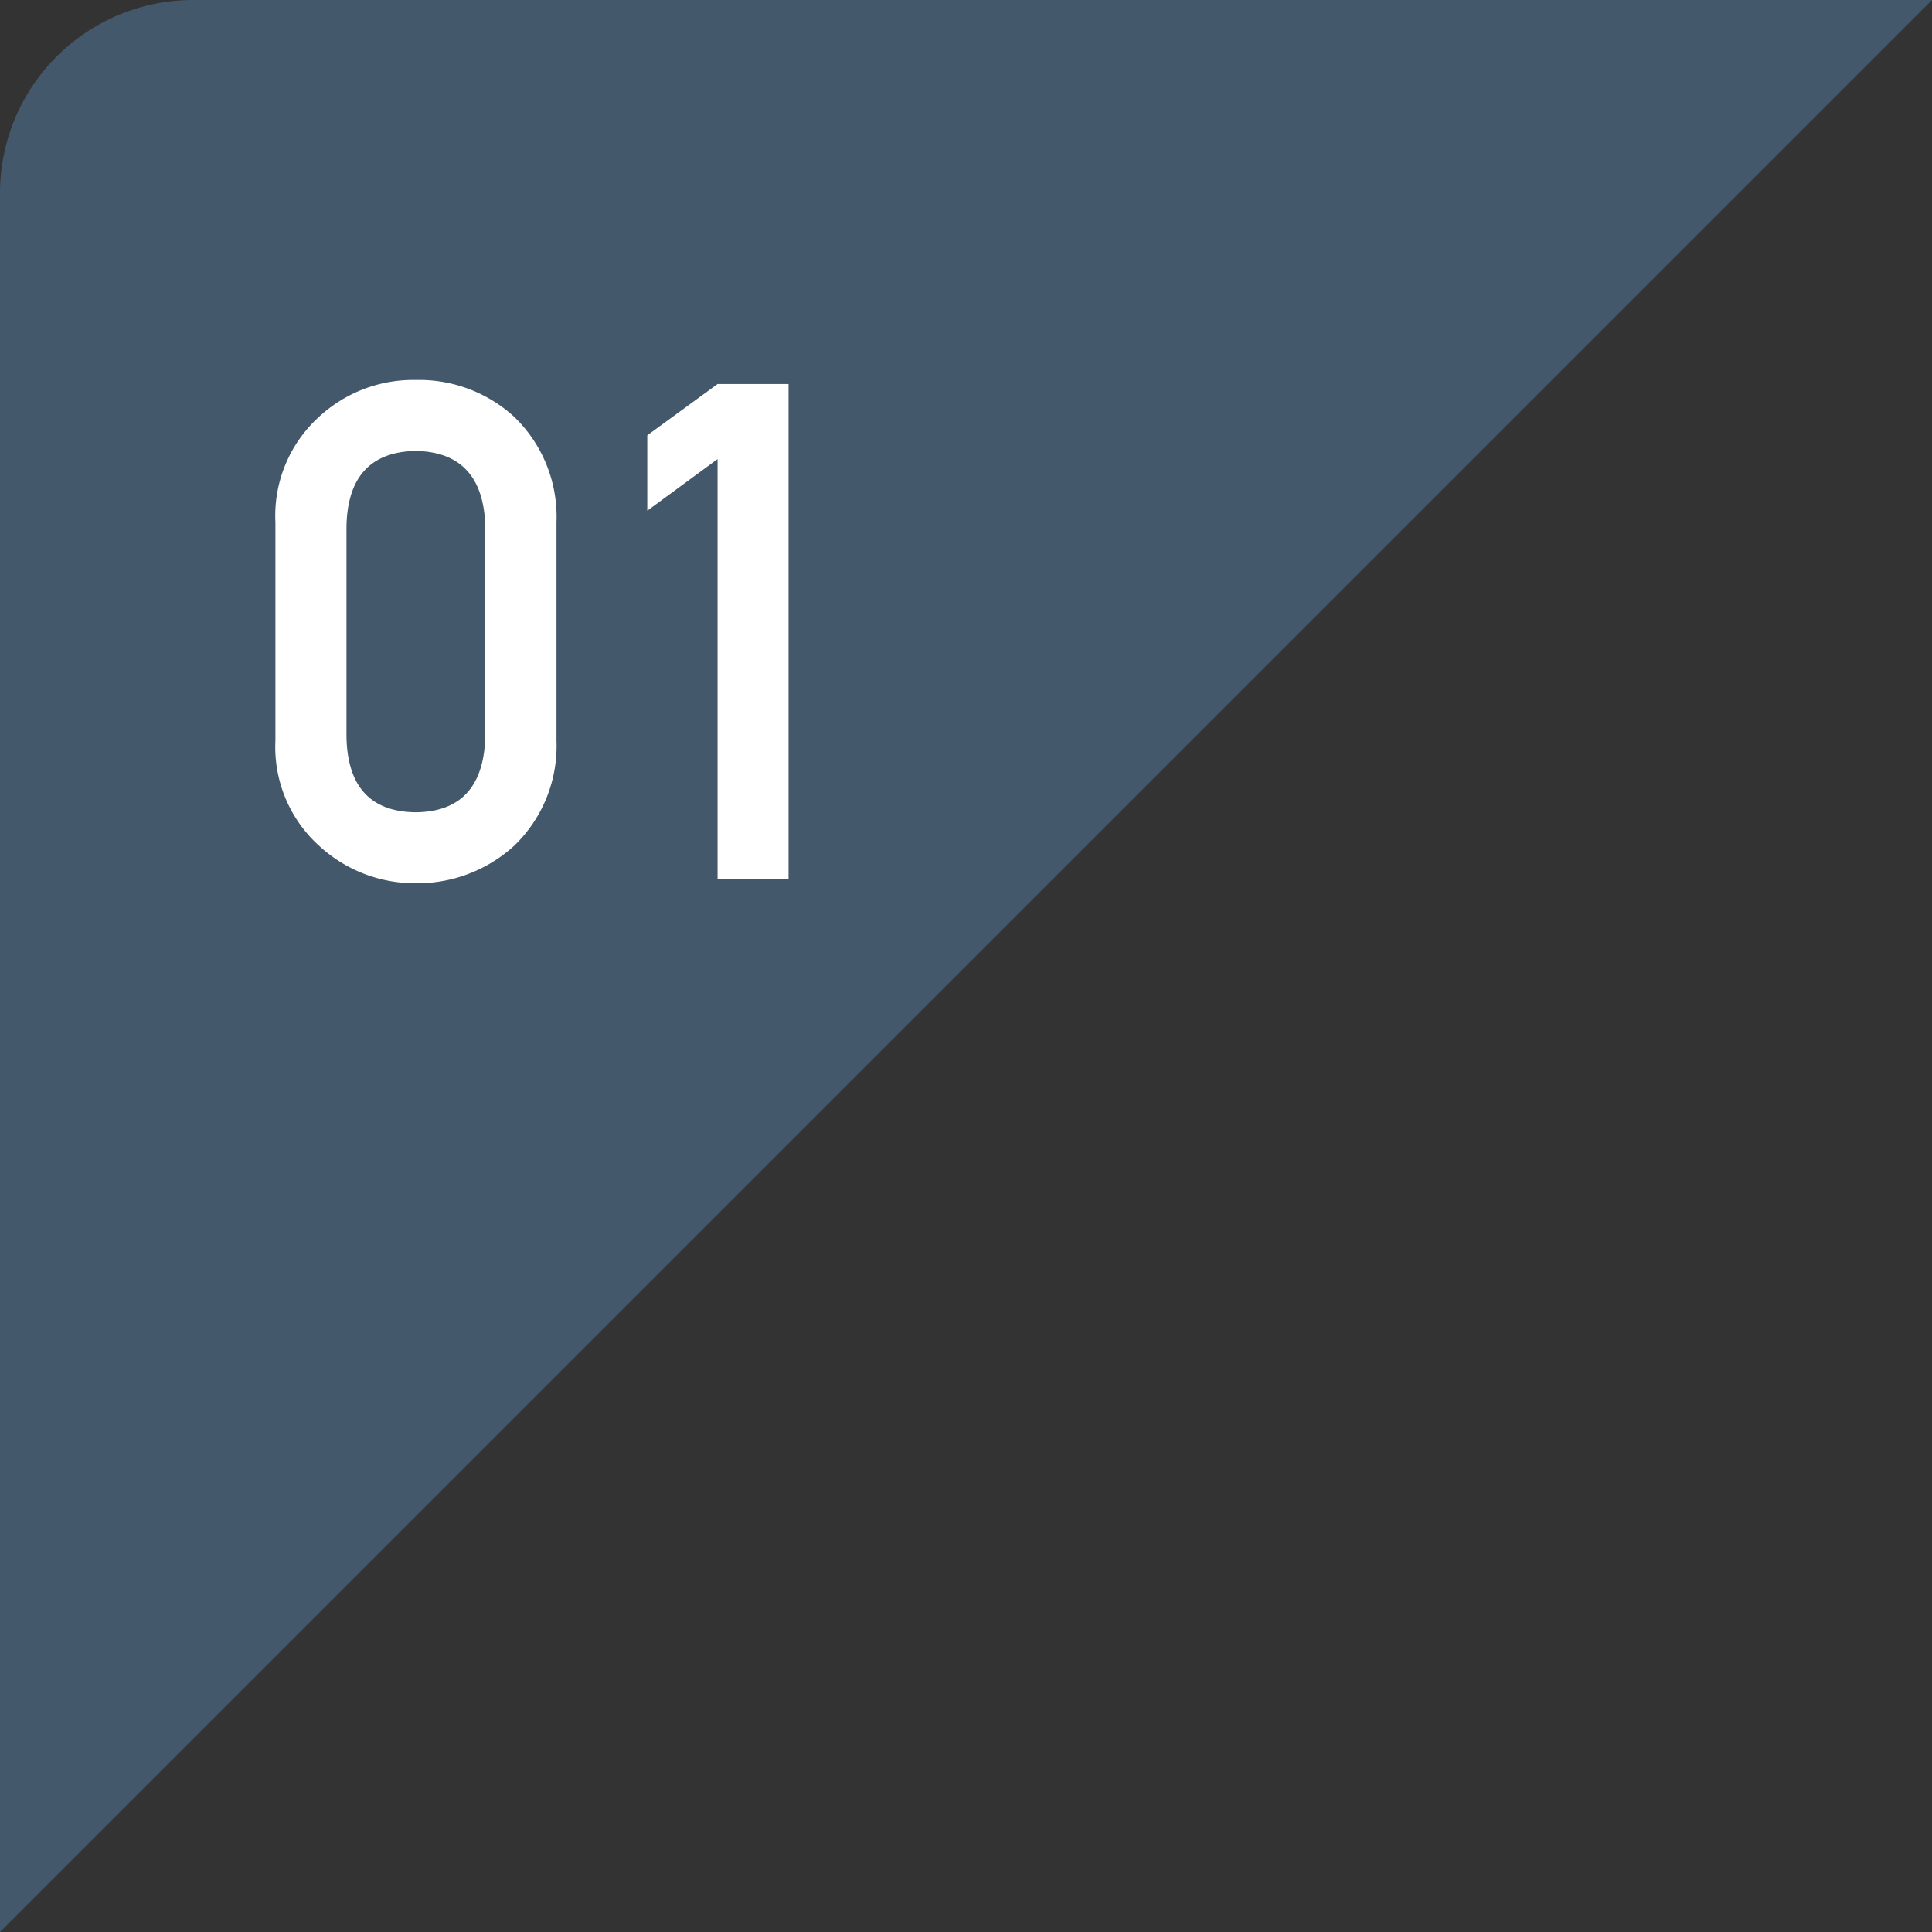 <svg xmlns="http://www.w3.org/2000/svg" width="50" height="50" viewBox="0 0 50 50"><rect x="0" y="0" width="50" height="50" fill="#333333" stroke="none"/><g transform="translate(0)"><path d="M0,50H45a5,5,0,0,0,5-5V0Z" transform="translate(50 50) rotate(180)" fill="#49627A" opacity="0.8"/><path d="M-2.522-3.691q-.053,1.942-1.8,1.96-1.758-.018-1.793-1.96V-9.123q.035-1.925,1.793-1.96,1.749.035,1.8,1.96Zm-5.432.105A3.443,3.443,0,0,0-6.82-.861a3.657,3.657,0,0,0,2.5.967,3.713,3.713,0,0,0,2.54-.967,3.58,3.58,0,0,0,1.1-2.725V-9.237a3.591,3.591,0,0,0-1.1-2.733,3.644,3.644,0,0,0-2.54-.949,3.587,3.587,0,0,0-2.5.949A3.454,3.454,0,0,0-7.954-9.237ZM3.489-10.872V0H5.326V-12.814H3.489L1.67-11.487v1.951Z" transform="translate(15.082 22.753)" fill="#fff"/></g></svg>